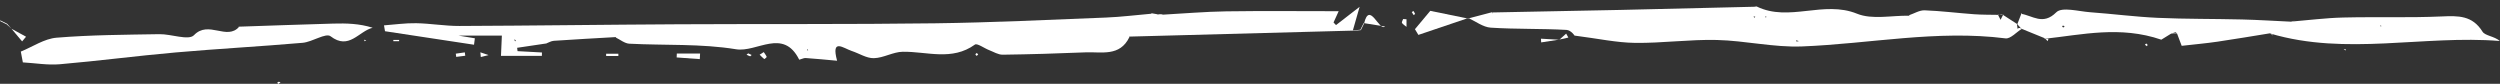 <?xml version="1.0" encoding="UTF-8" standalone="no"?><svg xmlns="http://www.w3.org/2000/svg" xmlns:xlink="http://www.w3.org/1999/xlink" fill="#ffffff" height="24.6" preserveAspectRatio="xMidYMid meet" version="1" viewBox="92.7 452.2 733.9 24.6" width="733.9" zoomAndPan="magnify"><rect x="92.7" y="452.2" width="733.9" height="24.6" fill="#333333" stroke="none"/><g id="change1_1"><path d="M 329.801 466.609 L 329.574 466.941 L 329.945 466.98 Z M 244.125 463.973 C 243.953 463.91 243.781 463.848 243.609 463.785 C 243.719 463.98 243.828 464.172 243.938 464.363 C 244 464.234 244.062 464.105 244.125 463.973 Z M 424.242 463.102 C 421.441 468.898 416.059 467.371 411.348 467.57 C 403.258 467.906 395.16 468.148 387.062 468.258 C 385.738 468.277 384.391 467.426 383.074 466.918 C 381.637 466.363 379.555 464.816 378.895 465.289 C 372.148 470.156 364.836 467.297 357.719 467.395 C 354.879 467.434 352.07 469.215 349.227 469.277 C 347.078 469.328 344.91 467.875 342.727 467.16 C 340.309 466.363 336.605 463.277 338.438 470.031 C 335.027 469.727 332.121 469.426 329.207 469.234 C 328.562 469.195 327.363 469.816 327.305 469.695 C 322.625 460.324 314.887 467.66 308.766 466.66 C 298.516 464.98 287.902 465.57 277.449 465.027 C 276.078 464.957 274.758 463.828 273.414 463.191 C 273.695 463.133 273.98 463.07 274.266 463.012 C 274.168 463.148 274.07 463.289 273.973 463.426 C 273.816 463.312 273.656 463.199 273.5 463.086 C 267.43 463.438 261.359 463.762 255.293 464.176 C 254.473 464.23 253.684 464.738 252.879 465.035 L 253.027 464.965 C 250.188 465.387 247.348 465.809 244.508 466.23 C 244.551 466.559 244.59 466.887 244.633 467.215 C 247.02 467.348 249.406 467.477 251.797 467.605 C 251.789 467.938 251.781 468.27 251.77 468.598 C 247.887 468.598 244.004 468.598 239.766 468.598 C 239.844 466.883 239.93 464.906 240.027 462.66 C 236.031 462.66 231.914 462.66 227.355 462.66 C 229.191 462.961 230.645 463.199 232.098 463.441 C 232.016 464.07 231.938 464.699 231.855 465.332 C 223.145 464.012 214.434 462.688 205.723 461.367 C 205.621 460.793 205.523 460.219 205.426 459.645 C 208.578 459.414 211.738 458.953 214.887 459.012 C 219.117 459.09 223.344 459.84 227.566 459.824 C 249.023 459.738 270.477 459.438 291.934 459.324 C 317.008 459.191 342.086 459.371 367.156 459.043 C 383.91 458.824 400.66 458.012 417.406 457.352 C 421.887 457.176 426.348 456.594 430.84 456.215 C 430.891 456.371 430.926 456.52 430.961 456.66 C 430.863 456.465 430.766 456.27 430.668 456.074 C 431.262 456.176 431.855 456.277 432.445 456.383 L 432.391 456.441 C 432.926 456.449 433.457 456.457 433.992 456.465 L 433.957 456.512 C 440.191 456.172 446.426 455.625 452.664 455.531 C 463.594 455.371 474.523 455.488 485.68 455.488 C 485.027 456.914 484.602 457.855 484.172 458.801 C 484.414 459.055 484.656 459.309 484.902 459.562 C 486.688 458.18 488.477 456.797 491.828 454.203 C 490.867 457.551 490.332 459.43 489.793 461.305 L 489.91 461.188 C 467.988 461.77 446.062 462.348 424.152 462.945 C 424.188 463.008 424.215 463.055 424.242 463.102" fill="inherit"/><path d="M 611.324 457.191 L 610.977 456.965 L 610.926 457.316 Z M 620.777 464.262 C 620.383 464.148 620.164 464.086 619.945 464.023 C 619.988 464.148 620.02 464.367 620.078 464.379 C 620.234 464.402 620.406 464.336 620.777 464.262 Z M 607.406 457.117 L 607.848 457.41 L 607.961 457.02 Z M 680.727 456.586 C 682.121 457.488 683.516 458.391 684.906 459.289 L 684.77 459.16 C 684.855 459.777 684.941 460.395 685.027 461.012 C 684.938 461.152 684.848 461.297 684.754 461.441 C 684.645 461.312 684.539 461.184 684.43 461.055 C 684.57 460.977 684.711 460.902 684.848 460.82 C 685.164 460.363 685.562 460.285 686.031 460.574 L 686.211 460.676 C 684.613 461.656 682.891 463.648 681.441 463.465 C 661.367 460.914 641.609 465.055 621.703 465.832 C 613.402 466.156 605.035 464.133 596.68 463.934 C 588.699 463.746 580.688 464.887 572.695 464.789 C 567.262 464.723 561.84 463.527 554.852 462.637 C 555.172 462.891 553.922 461.059 552.574 460.98 C 545.172 460.566 537.727 460.797 530.328 460.32 C 528.074 460.172 525.922 458.477 523.723 457.492 L 523.645 457.641 C 526.012 457.016 528.379 456.395 530.746 455.773 C 530.746 456.102 530.746 456.422 530.746 456.285 C 530.711 456.441 530.773 456.148 530.844 455.855 C 543.359 455.609 555.879 455.387 568.395 455.113 C 581.52 454.824 594.645 454.492 607.766 454.18 C 607.996 454.172 608.27 454.039 608.441 454.125 C 617.895 458.734 628.047 452.238 637.844 456.223 C 642.281 458.027 647.98 456.723 653.105 456.812 C 653.176 456.883 653.246 456.961 653.316 457.043 C 653.246 456.922 653.18 456.797 653.109 456.672 C 654.641 456.16 656.191 455.176 657.699 455.23 C 662.543 455.414 667.367 456.027 672.207 456.379 C 674.547 456.551 676.898 456.512 679.246 456.562 L 679.195 456.473 C 679.461 456.984 679.723 457.504 679.988 458.02 C 680.254 457.496 680.516 456.977 680.773 456.453 L 680.727 456.586" fill="inherit"/><path d="M 791.633 459.57 L 791.441 459.898 L 791.766 459.926 Z M 698.746 459.855 C 698.574 459.805 698.402 459.711 698.234 459.727 C 698.172 459.73 698.129 459.98 698.074 460.113 C 698.242 460.16 698.418 460.254 698.578 460.234 C 698.648 460.227 698.691 459.988 698.746 459.855 Z M 685.961 456.246 C 689.379 456.746 692.41 459.75 696.344 455.809 C 698.004 454.148 702.871 455.543 706.262 455.789 C 712.895 456.27 719.508 457.141 726.148 457.438 C 734.367 457.809 742.605 457.711 750.836 457.914 C 755.676 458.035 760.512 458.348 765.363 458.57 C 765.789 458.441 766.195 458.312 766.605 458.184 C 766.168 458.305 765.734 458.422 765.297 458.543 C 770.391 458.125 775.477 457.465 780.574 457.344 C 790.215 457.109 799.875 457.457 809.504 457.027 C 814.344 456.812 818.48 456.703 821.457 461.484 C 822.227 462.723 824.867 462.789 826.566 464.234 C 804.098 462.426 781.48 468.656 759.195 462.051 L 759.324 461.934 C 754.098 462.773 748.875 463.672 743.637 464.438 C 740.301 464.926 736.938 465.223 733.156 465.652 C 732.781 464.664 732.281 463.332 731.777 462 L 731.809 462.082 C 731.645 461.938 731.461 461.652 731.324 461.676 C 730.934 461.742 730.559 461.93 730.176 462.07 L 730.207 461.977 C 728.758 462.871 727.305 463.766 727.176 463.848 C 715.098 459.711 703.961 462.387 692.883 463.59 L 693.008 463.441 C 690.742 462.52 688.477 461.598 686.211 460.676 C 686.211 460.676 686.031 460.574 686.035 460.574 C 685.617 460.105 685.191 459.633 684.77 459.16 L 684.906 459.289 C 685.316 458.227 685.727 457.16 686.133 456.098 L 685.961 456.246" fill="inherit"/><path d="M 162.812 460.031 C 172.047 459.727 181.281 459.379 190.52 459.125 C 194.355 459.02 198.199 459.105 202.102 460.348 C 197.996 461.352 195.164 467.008 189.738 462.844 C 188.344 461.77 184.391 464.516 181.551 464.766 C 169.113 465.844 156.641 466.508 144.203 467.602 C 132.879 468.594 121.598 470.086 110.273 471.059 C 106.695 471.367 103.035 470.723 99.41 470.516 C 99.211 469.457 99.008 468.398 98.809 467.344 C 102.305 465.922 105.719 463.559 109.305 463.266 C 119.32 462.445 129.402 462.402 139.465 462.23 C 142.953 462.168 148.074 464.164 149.641 462.527 C 153.922 458.062 159.281 464.207 162.914 460.055 L 162.812 460.031" fill="inherit"/><path d="M 523.723 457.492 C 518.844 459.145 513.961 460.797 509.082 462.445 C 508.746 461.887 508.406 461.328 508.07 460.77 C 509.559 458.988 511.047 457.211 512.57 455.383 C 516.312 456.152 519.973 456.906 523.641 457.648 C 523.645 457.641 523.723 457.492 523.723 457.492" fill="inherit"/><path d="M 298.133 469.555 C 295.867 469.391 293.602 469.227 291.34 469.062 C 291.355 468.68 291.367 468.293 291.387 467.906 C 293.66 467.906 295.938 467.906 298.215 467.906 C 298.188 468.457 298.16 469.004 298.133 469.555" fill="inherit"/><path d="M 493.133 459.105 C 494.738 452.32 497.59 461.535 499.285 459.98 C 497.195 459.645 495.105 459.312 493.016 458.977 L 493.133 459.105" fill="inherit"/><path d="M 96.098 460.648 C 97.516 461.426 98.93 462.203 100.348 462.98 C 99.965 463.434 99.578 463.891 99.191 464.348 C 98.156 463.117 97.121 461.887 96.09 460.656 L 96.098 460.648" fill="inherit"/><path d="M 209.863 464.285 C 209.301 464.285 208.734 464.285 208.168 464.285 C 208.168 464.168 208.168 464.047 208.168 463.93 C 208.734 463.93 209.301 463.93 209.863 463.93 C 209.863 464.047 209.863 464.168 209.863 464.285" fill="inherit"/><path d="M 550.449 463.875 C 551.121 463.27 551.793 462.668 552.465 462.062 C 552.68 462.449 552.891 462.84 553.105 463.227 C 552.176 463.434 551.246 463.641 550.32 463.848 L 550.449 463.875" fill="inherit"/><path d="M 274.23 468.641 C 273.031 468.641 271.836 468.641 270.641 468.641 C 270.637 468.422 270.637 468.199 270.633 467.977 C 271.828 467.977 273.027 467.977 274.227 467.977 C 274.23 468.199 274.23 468.422 274.23 468.641" fill="inherit"/><path d="M 505.594 457.855 C 505.594 458.598 505.594 459.34 505.594 460.082 C 505.133 459.707 504.574 459.398 504.262 458.926 C 504.121 458.711 504.48 458.172 504.609 457.781 C 504.938 457.805 505.266 457.828 505.594 457.855" fill="inherit"/><path d="M 550.32 463.848 C 548.59 464.117 546.855 464.383 545.125 464.648 C 545.105 464.285 545.086 463.922 545.066 463.559 C 546.848 463.656 548.625 463.758 550.43 463.863 C 550.449 463.875 550.32 463.848 550.32 463.848" fill="inherit"/><path d="M 233.719 467.555 C 234.516 467.828 235.312 468.105 236.113 468.379 C 235.355 468.566 234.602 468.754 233.844 468.941 C 233.801 468.48 233.758 468.02 233.719 467.555" fill="inherit"/><path d="M 229.281 468.562 C 228.398 468.676 227.512 468.785 226.625 468.898 C 226.586 468.582 226.543 468.27 226.504 467.953 C 227.387 467.828 228.27 467.703 229.152 467.574 C 229.195 467.906 229.238 468.234 229.281 468.562" fill="inherit"/><path d="M 781.285 466.629 C 781.293 466.762 781.301 466.891 781.309 467.02 C 781.109 466.902 780.91 466.785 780.711 466.668 C 780.902 466.656 781.094 466.645 781.285 466.629" fill="inherit"/><path d="M 316.906 467.492 C 317.215 467.961 317.574 468.391 317.77 468.891 C 317.816 469 317.105 469.574 317.055 469.535 C 316.562 469.156 316.145 468.691 315.699 468.25 C 316.023 468.047 316.344 467.848 316.906 467.492" fill="inherit"/><path d="M 92.926 458.27 C 92.793 457.836 92.656 457.398 92.844 458.008 C 92.969 457.434 92.863 457.93 92.77 458.414 C 92.781 458.402 92.926 458.27 92.926 458.27" fill="inherit"/><path d="M 174.555 476.18 C 174.719 476.246 174.887 476.312 175.055 476.379 C 174.82 476.539 174.59 476.695 174.355 476.855 C 174.266 476.719 174.176 476.582 174.082 476.445 C 174.238 476.355 174.395 476.27 174.555 476.18" fill="inherit"/><path d="M 199.672 464.312 L 199.648 463.855 L 200.219 464.051 Z M 199.672 464.312" fill="inherit"/><path d="M 692.883 463.59 C 693.277 463.578 693.676 463.566 694.07 463.559 C 693.98 463.793 693.887 464.031 693.797 464.27 C 693.535 463.992 693.273 463.715 693.012 463.438 C 693.008 463.441 692.883 463.59 692.883 463.59" fill="inherit"/><path d="M 312.344 467.867 C 312.684 468.023 313.02 468.184 313.355 468.34 C 313.199 468.473 313.004 468.742 312.887 468.715 C 312.527 468.621 312.195 468.414 311.852 468.25 C 312.016 468.121 312.18 467.996 312.344 467.867" fill="inherit"/><path d="M 507.137 455.746 C 507.301 455.641 507.461 455.535 507.621 455.426 C 507.793 455.707 507.992 455.977 508.117 456.273 C 508.141 456.328 507.848 456.512 507.699 456.637 C 507.512 456.34 507.324 456.047 507.137 455.746" fill="inherit"/><path d="M 94.801 459.176 C 94.184 458.863 93.574 458.551 92.941 458.254 C 92.926 458.27 92.781 458.402 92.77 458.414 C 93.387 458.73 94.016 459.031 94.645 459.336 C 94.645 459.336 94.801 459.176 94.801 459.176" fill="inherit"/><path d="M 96.09 460.656 C 95.66 460.164 95.23 459.672 94.801 459.18 C 94.801 459.176 94.645 459.336 94.645 459.336 C 95.129 459.773 95.613 460.211 96.098 460.648 L 96.09 460.656" fill="inherit"/><path d="M 162.914 460.055 L 162.469 460.34 C 162.469 460.34 162.777 460.055 162.797 460.043 C 162.812 460.031 162.914 460.055 162.914 460.055" fill="inherit"/><path d="M 252.879 465.035 L 253.242 464.883 C 253.242 464.883 253.055 464.93 253.039 464.945 C 253.027 464.965 252.879 465.035 252.879 465.035" fill="inherit"/><path d="M 679.246 456.562 C 679.578 456.488 679.902 456.375 680.238 456.352 C 680.395 456.344 680.562 456.504 680.727 456.586 C 680.727 456.586 680.773 456.453 680.773 456.453 C 680.25 456.461 679.723 456.465 679.195 456.473 L 679.246 456.562" fill="inherit"/><path d="M 686.133 456.098 C 686.152 456.199 686.176 456.301 686.195 456.398 C 686.109 456.355 686.027 456.312 685.953 456.258 C 685.961 456.246 686.133 456.098 686.133 456.098" fill="inherit"/><path d="M 723.164 465.395 C 723.09 465.52 723.016 465.648 722.941 465.773 C 722.742 465.633 722.551 465.492 722.355 465.348 C 722.496 465.227 722.645 464.996 722.777 465.004 C 722.914 465.012 723.035 465.254 723.164 465.395" fill="inherit"/><path d="M 493.016 458.977 C 492.695 459.625 492.375 460.273 492.047 460.914 C 492.035 460.902 492.191 461.051 492.191 461.051 C 492.508 460.406 492.824 459.762 493.137 459.109 C 493.133 459.105 493.016 458.977 493.016 458.977" fill="inherit"/><path d="M 489.793 461.305 C 490.586 461.215 491.379 461.125 492.184 461.043 C 492.191 461.051 492.035 460.902 492.047 460.914 C 491.355 460.996 490.652 461.07 489.934 461.164 C 489.91 461.188 489.793 461.305 489.793 461.305" fill="inherit"/><path d="M 731.777 462 C 731.258 461.988 730.73 461.98 730.207 461.973 C 730.207 461.977 730.176 462.07 730.176 462.07 C 730.723 462.074 731.266 462.078 731.809 462.082 L 731.777 462" fill="inherit"/><path d="M 759.195 462.051 C 759.379 462.105 759.59 462.129 759.738 462.238 C 759.812 462.293 759.77 462.504 759.781 462.645 C 759.629 462.406 759.477 462.172 759.324 461.934 C 759.324 461.934 759.195 462.051 759.195 462.051" fill="inherit"/><path d="M 432.445 456.383 C 432.77 456.48 433.09 456.609 433.422 456.66 C 433.59 456.688 433.777 456.574 433.957 456.516 C 433.957 456.512 433.992 456.465 433.992 456.465 C 433.457 456.457 432.926 456.449 432.391 456.441 L 432.445 456.383" fill="inherit"/><path d="M 379.855 468.203 C 379.711 468.34 379.562 468.477 379.41 468.613 C 379.281 468.461 379.039 468.301 379.051 468.156 C 379.059 468.012 379.316 467.883 379.465 467.742 C 379.594 467.898 379.727 468.051 379.855 468.203" fill="inherit"/></g></svg>